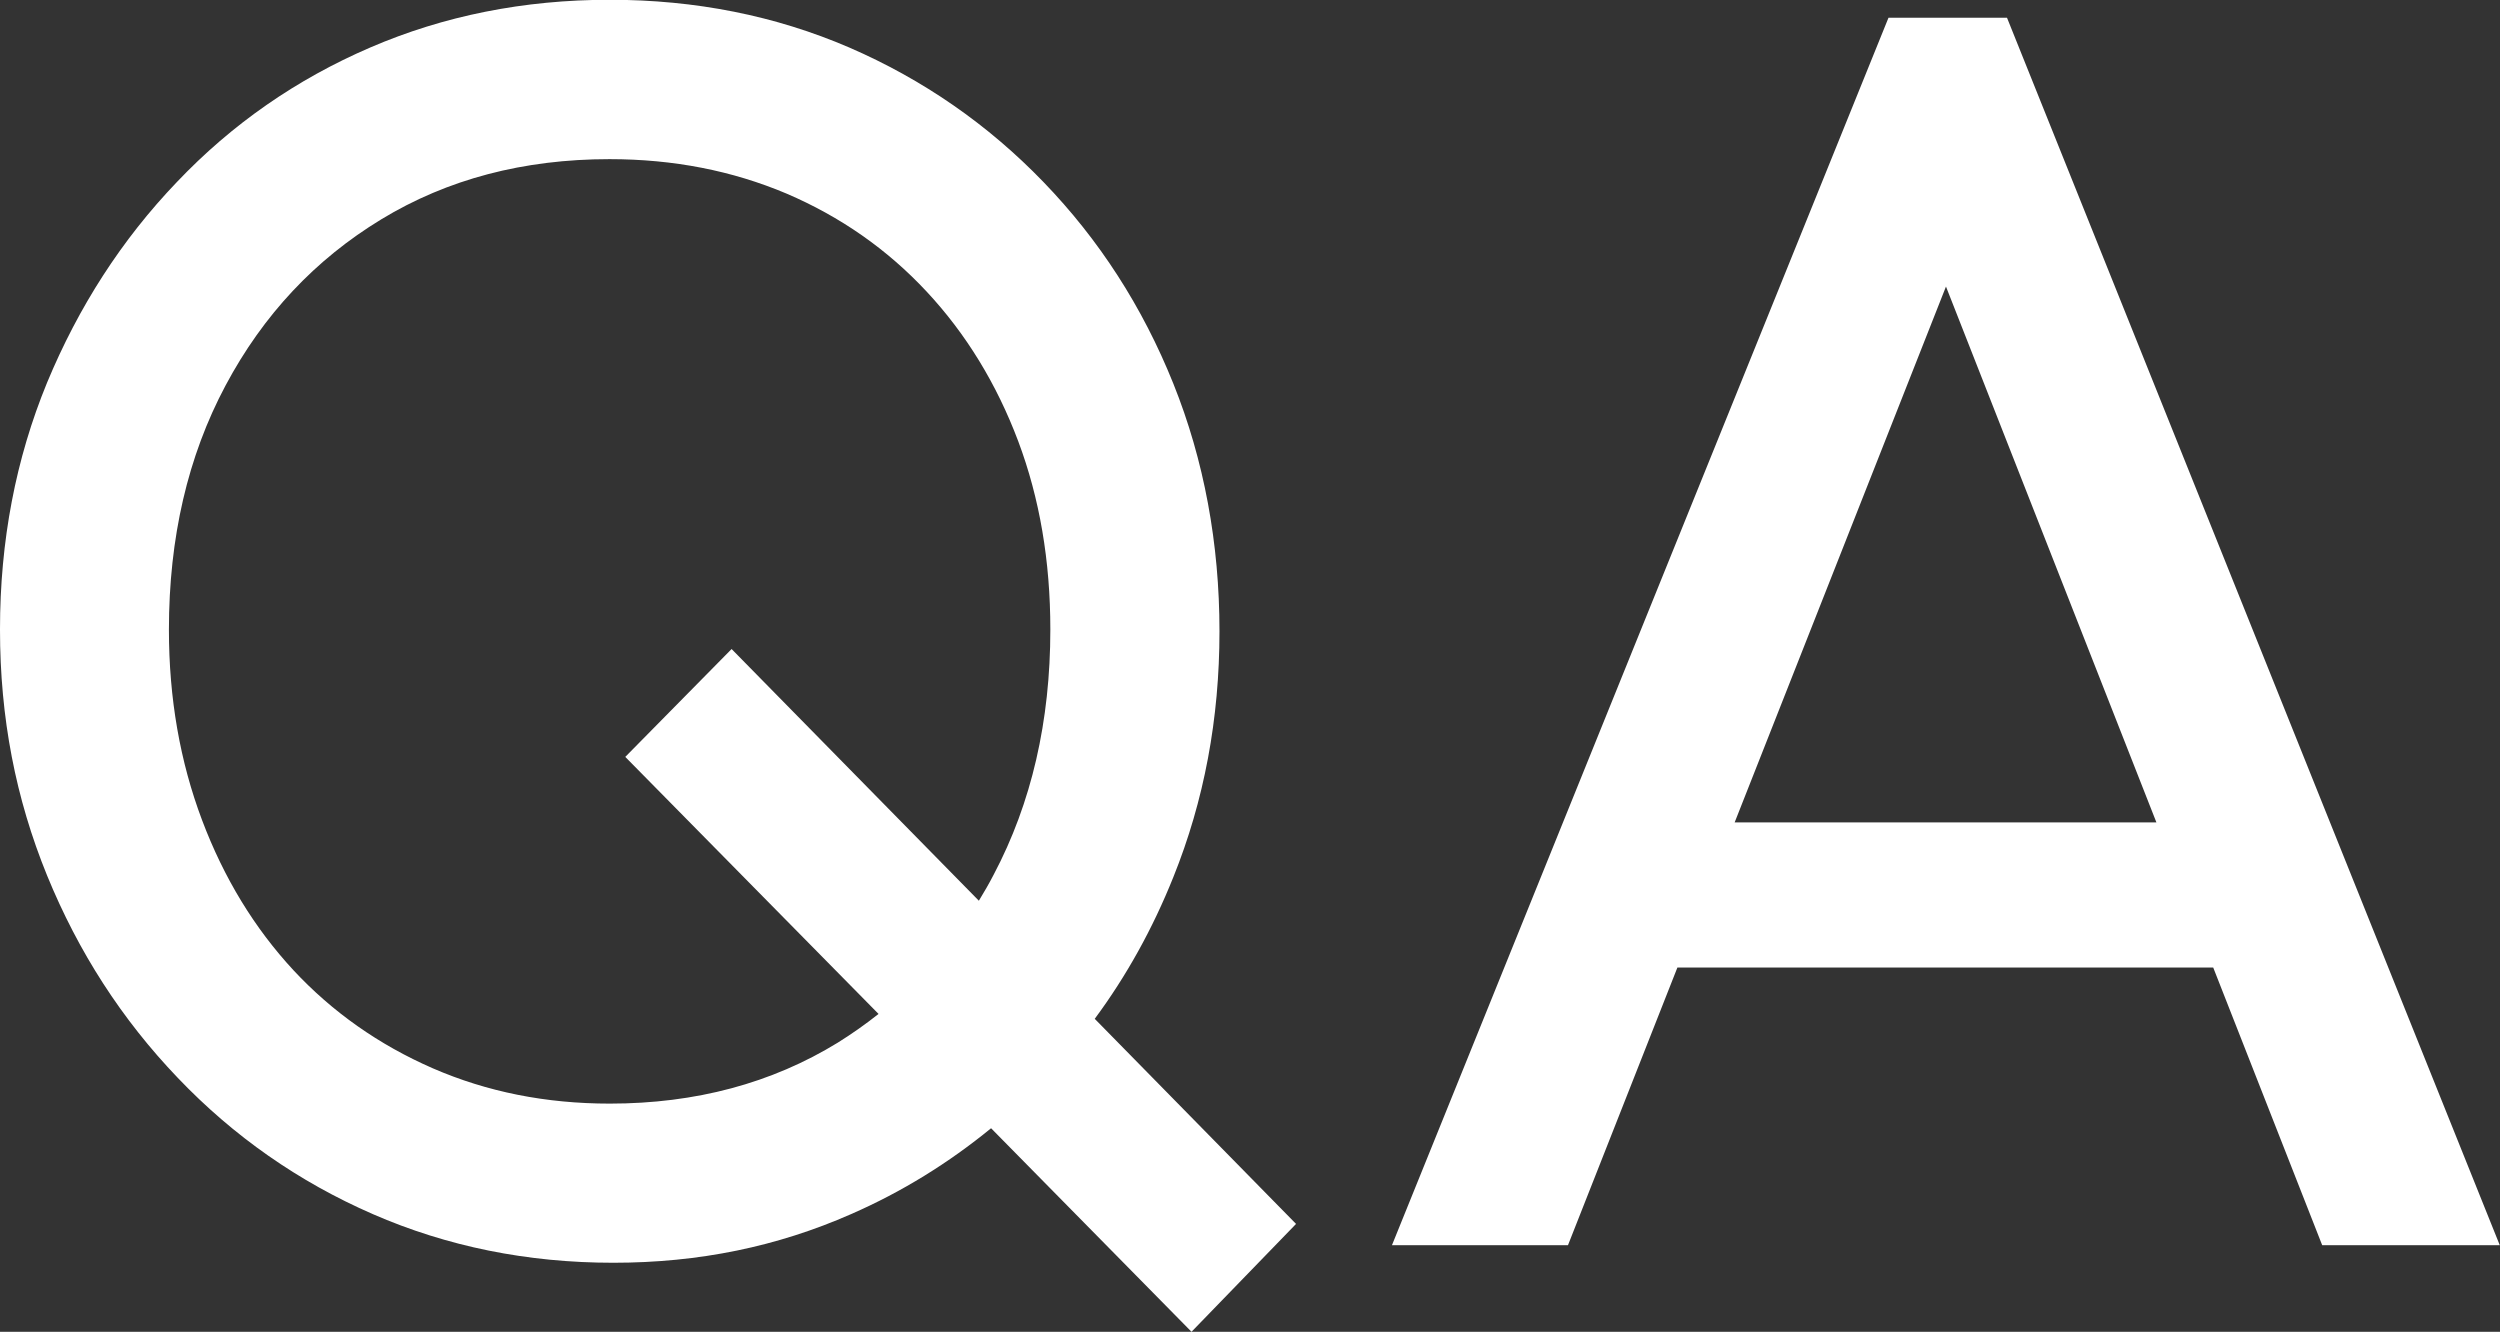<?xml version="1.0" encoding="UTF-8"?>
<svg id="_レイヤー_2" data-name="レイヤー_2" xmlns="http://www.w3.org/2000/svg" viewBox="0 0 112.63 60">
  <rect x="0" y="0" width="112.63" height="60" fill="#333333" stroke="none"/>
  <defs>
    <style>
      .cls-1 {
        fill: #fff;
      }
    </style>
  </defs>
  <g id="_レイヤー_1-2" data-name="レイヤー_1">
    <g>
      <path class="cls-1" d="M58.39,55.14l-9.07-9.24c1.43-1.93,2.61-4.06,3.54-6.38,1.39-3.45,2.08-7.14,2.08-11.08s-.69-7.7-2.08-11.16-3.34-6.48-5.85-9.08c-2.51-2.6-5.43-4.62-8.75-6.06-3.32-1.43-6.92-2.15-10.79-2.15s-7.47.72-10.79,2.15c-3.32,1.43-6.23,3.45-8.71,6.06-2.49,2.6-4.43,5.62-5.85,9.04-1.41,3.43-2.12,7.13-2.12,11.12s.71,7.62,2.12,11.08c1.41,3.45,3.37,6.49,5.89,9.12,2.51,2.63,5.44,4.68,8.79,6.14,3.35,1.46,6.96,2.19,10.83,2.19s7.39-.73,10.71-2.19c2.31-1.01,4.4-2.31,6.31-3.87l9.03,9.17,4.71-4.86ZM37.75,46.97c-2.98,1.83-6.41,2.75-10.28,2.75-2.88,0-5.53-.53-7.97-1.59-2.43-1.06-4.53-2.54-6.28-4.42-1.75-1.89-3.13-4.14-4.12-6.77-.99-2.63-1.49-5.48-1.49-8.57,0-4.14.85-7.81,2.55-11,1.7-3.19,4.04-5.68,7.02-7.49,2.98-1.81,6.41-2.71,10.28-2.71,2.88,0,5.53.52,7.97,1.55,2.43,1.04,4.54,2.51,6.32,4.42,1.78,1.91,3.15,4.16,4.12,6.73.97,2.58,1.45,5.41,1.45,8.49,0,4.14-.85,7.82-2.55,11.04-.21.41-.44.8-.67,1.18l-11.14-11.34-4.79,4.86,11.41,11.58c-.58.46-1.19.89-1.83,1.29Z"/>
      <path class="cls-1" d="M90.42.8h-5.34l-22.37,55.3h7.93l4.93-12.51h24.14l4.91,12.51h8L90.42.8ZM78.15,37.05l9.52-24.14,9.48,24.14h-18.99Z"/>
    </g>
  </g>
</svg>